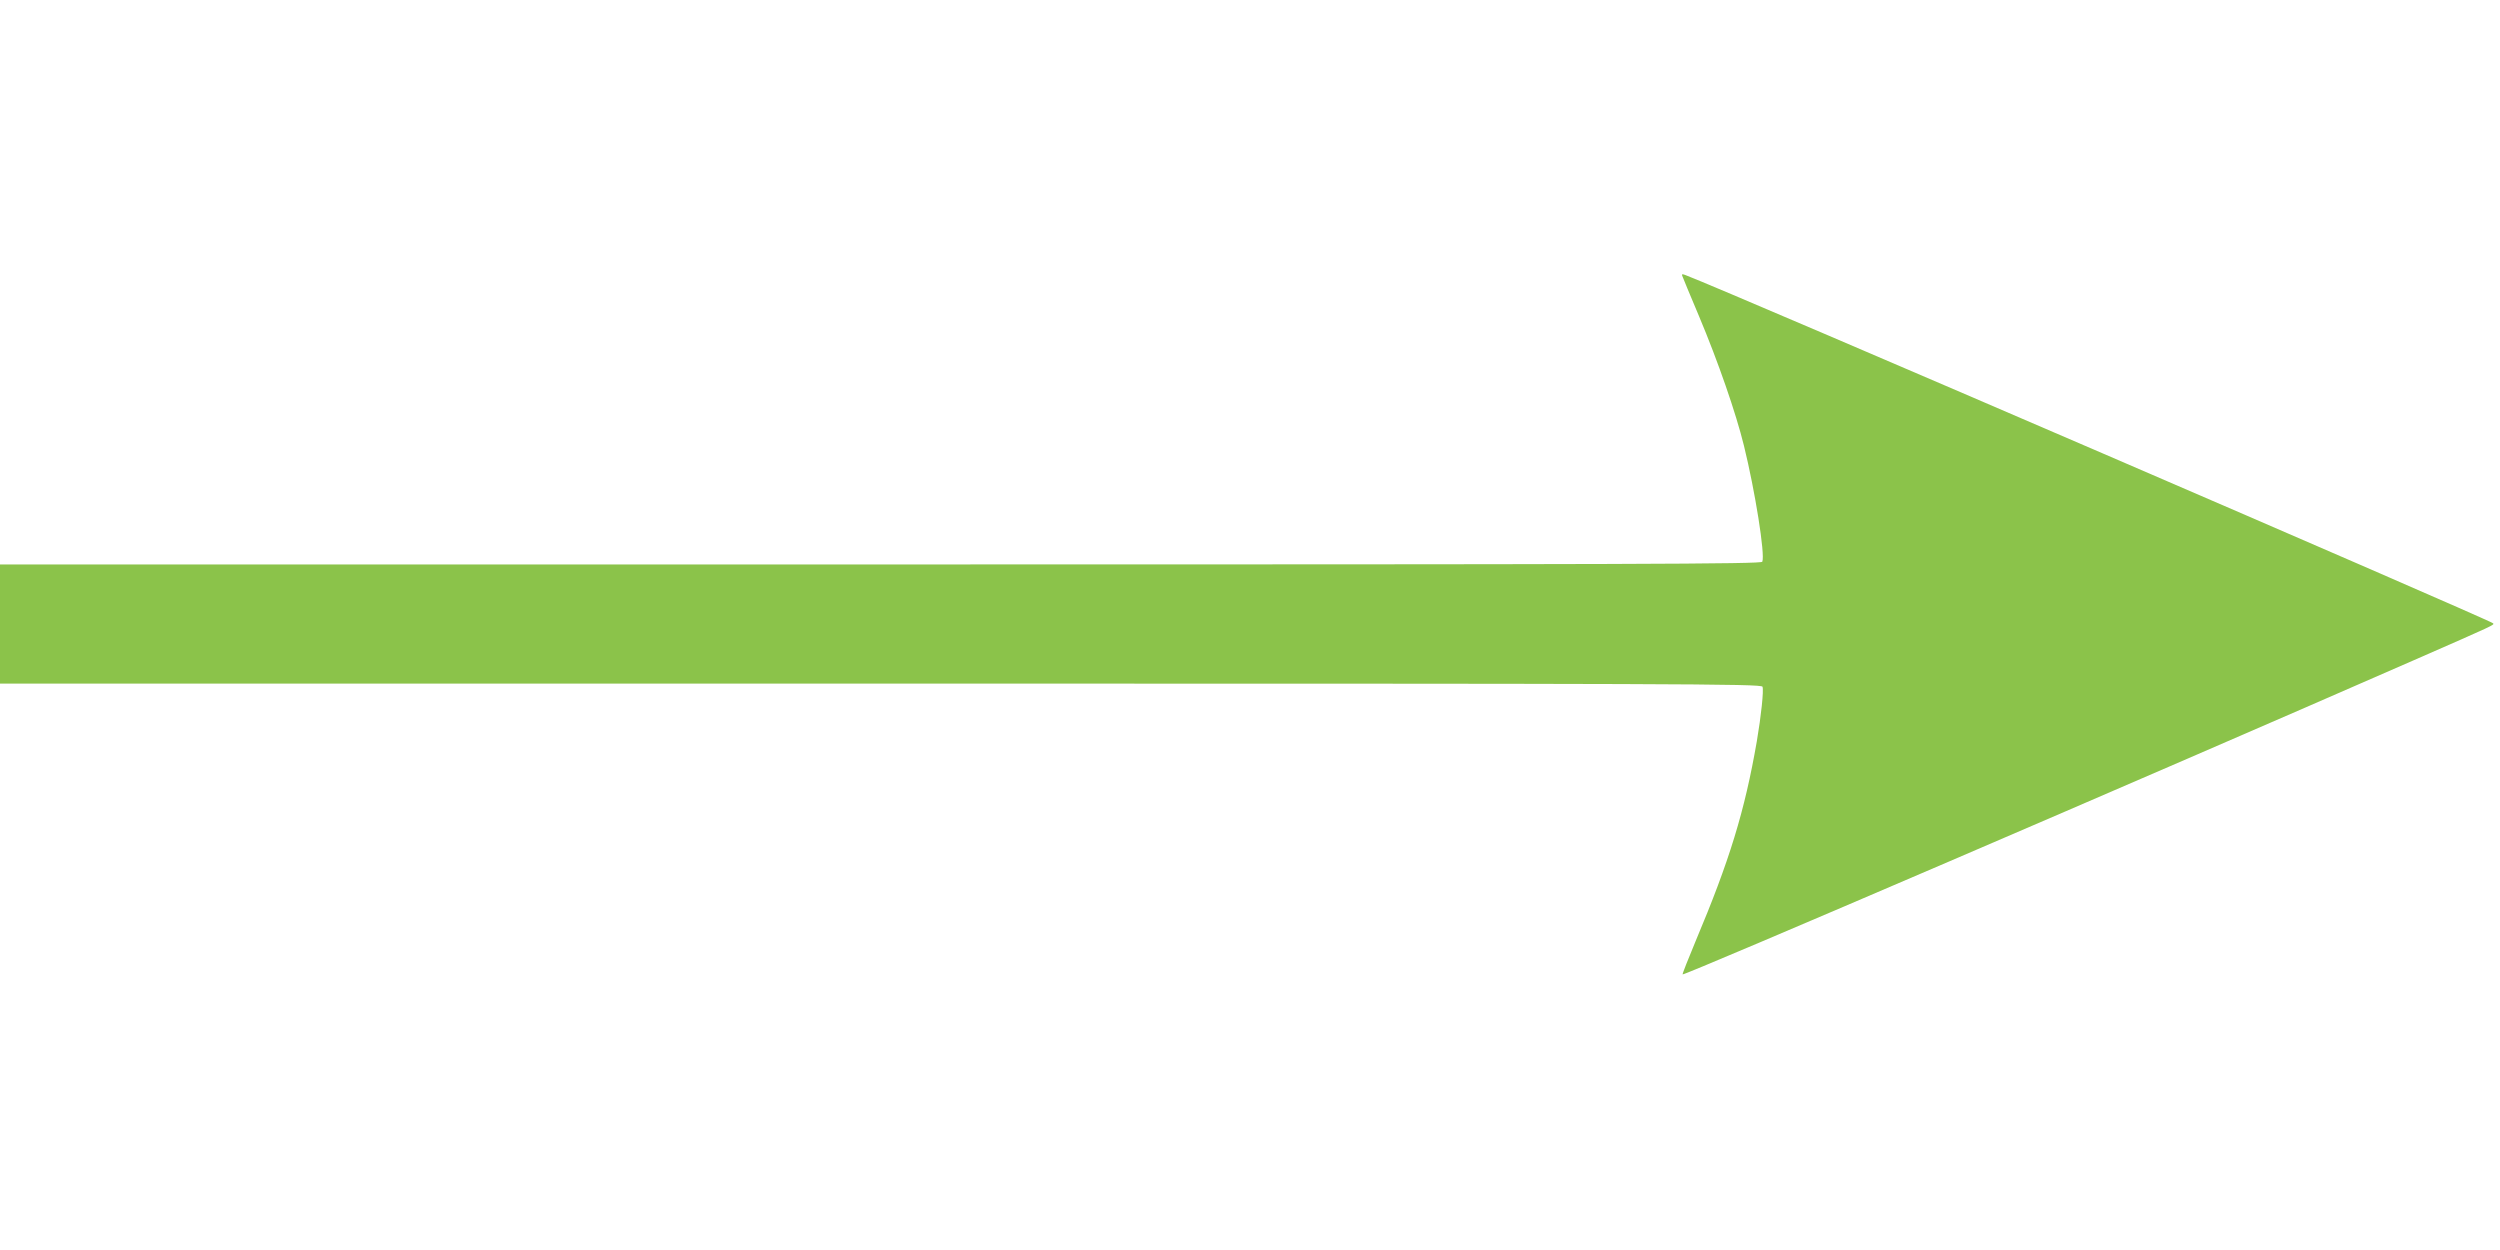 <?xml version="1.0" standalone="no"?>
<!DOCTYPE svg PUBLIC "-//W3C//DTD SVG 20010904//EN"
 "http://www.w3.org/TR/2001/REC-SVG-20010904/DTD/svg10.dtd">
<svg version="1.0" xmlns="http://www.w3.org/2000/svg"
 width="1280pt" height="640pt" viewBox="0 0 1280 640"
 preserveAspectRatio="xMidYMid meet">
<g transform="translate(0,640) scale(0.1,-0.1)"
fill="#8bc34a" stroke="none">
<path d="M8613 4988 c2 -7 41 -100 86 -207 98 -233 189 -496 230 -663 57 -232
109 -557 94 -594 -4 -12 -599 -14 -4514 -14 l-4509 0 0 -305 0 -305 4509 0
c4103 0 4509 -1 4515 -16 7 -18 -7 -150 -29 -279 -62 -358 -140 -612 -314
-1025 -38 -91 -68 -167 -66 -169 8 -7 2379 1011 3740 1607 425 186 418 183
409 191 -24 21 -3924 1703 -4133 1782 -17 7 -22 6 -18 -3z"/>
</g>
</svg>
